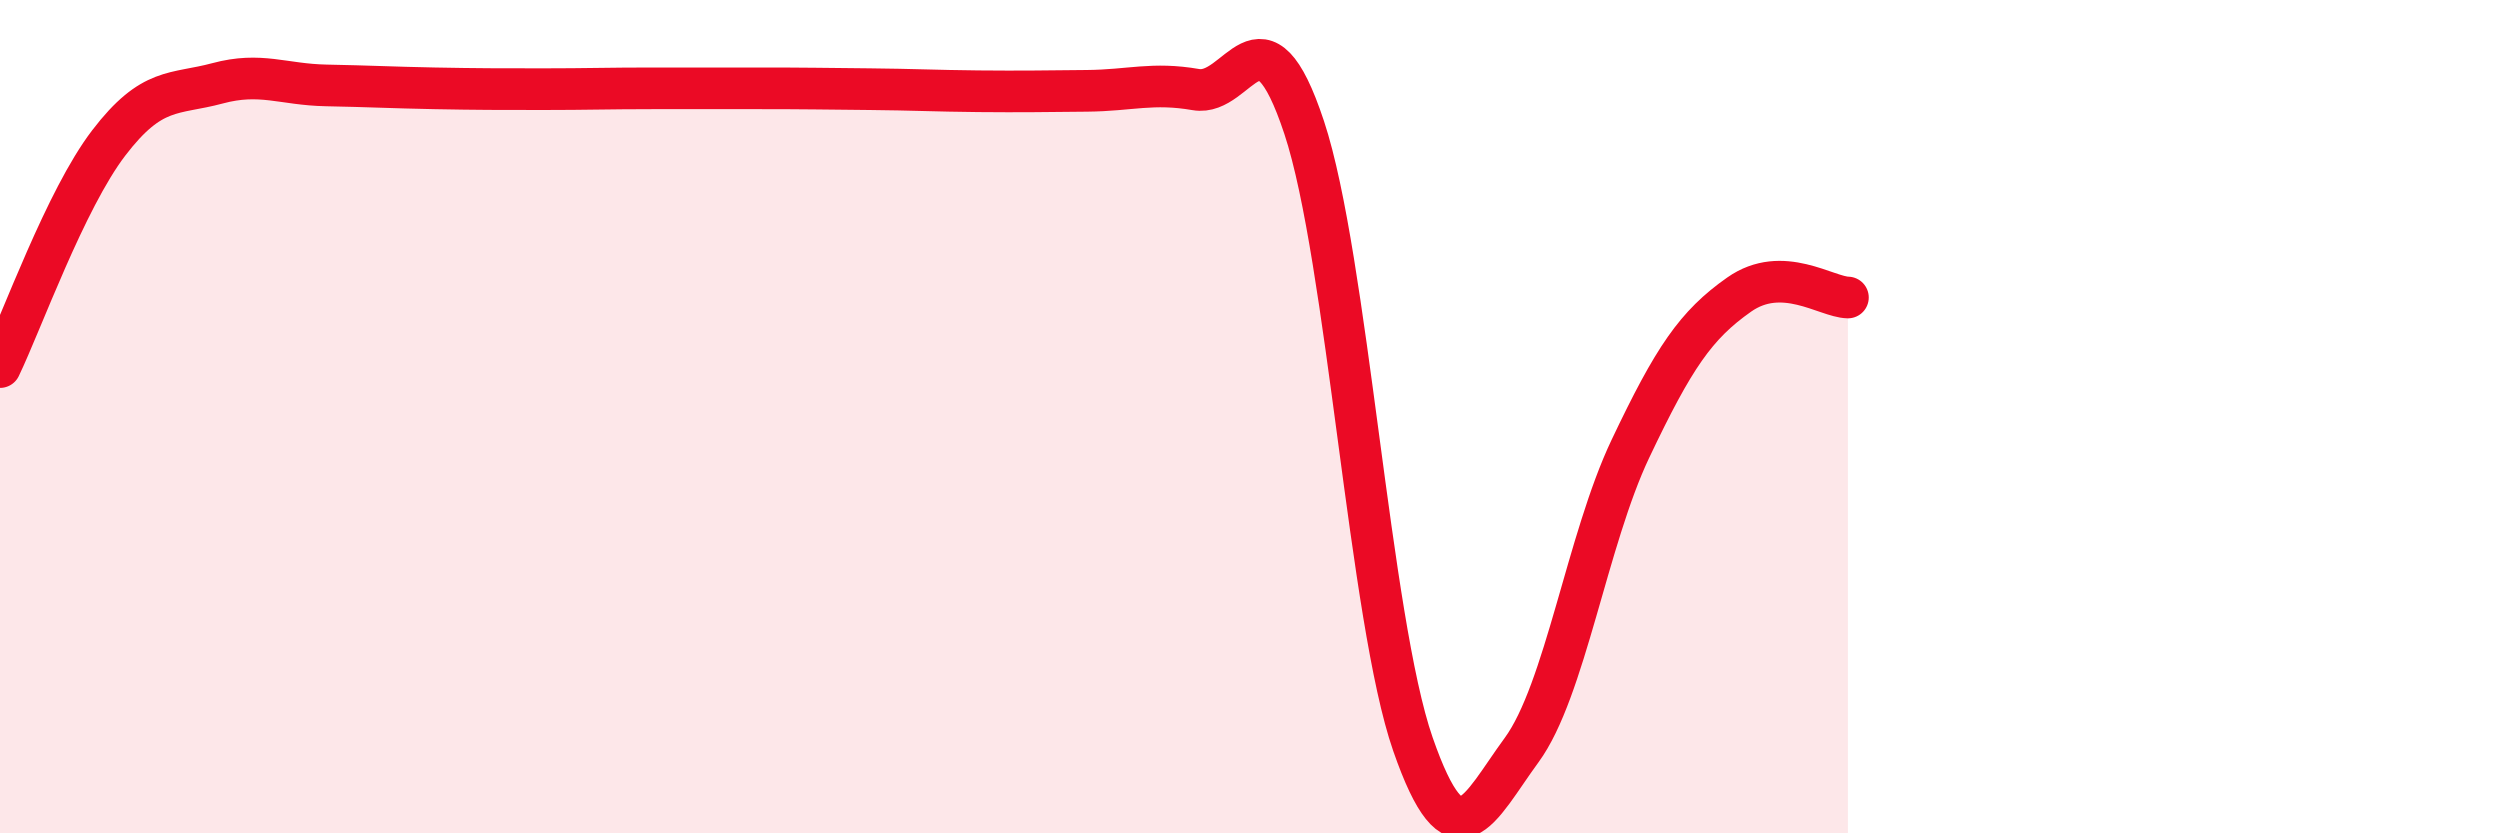 
    <svg width="60" height="20" viewBox="0 0 60 20" xmlns="http://www.w3.org/2000/svg">
      <path
        d="M 0,8.81 C 0.52,7.73 1.57,4.79 2.61,3.43 C 3.65,2.07 4.18,2.28 5.22,2 C 6.26,1.72 6.79,2.03 7.83,2.05 C 8.87,2.07 9.39,2.1 10.43,2.12 C 11.47,2.14 12,2.14 13.04,2.14 C 14.08,2.14 14.61,2.12 15.65,2.12 C 16.69,2.12 17.22,2.12 18.26,2.12 C 19.3,2.12 19.83,2.13 20.87,2.14 C 21.91,2.15 22.44,2.18 23.48,2.19 C 24.52,2.2 25.05,2.19 26.09,2.18 C 27.13,2.17 27.66,1.97 28.7,2.15 C 29.74,2.33 30.26,-0.08 31.3,3.06 C 32.34,6.2 32.87,14.87 33.91,17.86 C 34.95,20.85 35.48,19.42 36.52,18 C 37.56,16.58 38.09,12.96 39.13,10.77 C 40.17,8.58 40.7,7.8 41.74,7.07 C 42.78,6.34 43.83,7.13 44.35,7.14L44.35 20L0 20Z"
        fill="#EB0A25"
        opacity="0.1"
        stroke-linecap="round"
        stroke-linejoin="round"
      />
      <path
        d="M 0,8.81 C 0.52,7.73 1.57,4.79 2.61,3.43 C 3.65,2.07 4.18,2.28 5.22,2 C 6.26,1.72 6.79,2.03 7.83,2.05 C 8.87,2.07 9.39,2.1 10.43,2.12 C 11.47,2.14 12,2.14 13.04,2.14 C 14.08,2.14 14.61,2.12 15.65,2.12 C 16.69,2.12 17.22,2.12 18.26,2.12 C 19.3,2.12 19.83,2.13 20.87,2.14 C 21.91,2.15 22.44,2.18 23.48,2.19 C 24.52,2.2 25.05,2.19 26.09,2.18 C 27.13,2.17 27.66,1.97 28.7,2.15 C 29.74,2.33 30.26,-0.08 31.3,3.06 C 32.34,6.2 32.87,14.87 33.91,17.86 C 34.95,20.85 35.48,19.42 36.52,18 C 37.56,16.58 38.09,12.96 39.13,10.77 C 40.17,8.58 40.7,7.8 41.74,7.07 C 42.78,6.34 43.83,7.13 44.35,7.14"
        stroke="#EB0A25"
        stroke-width="1"
        fill="none"
        stroke-linecap="round"
        stroke-linejoin="round"
      />
    </svg>
  